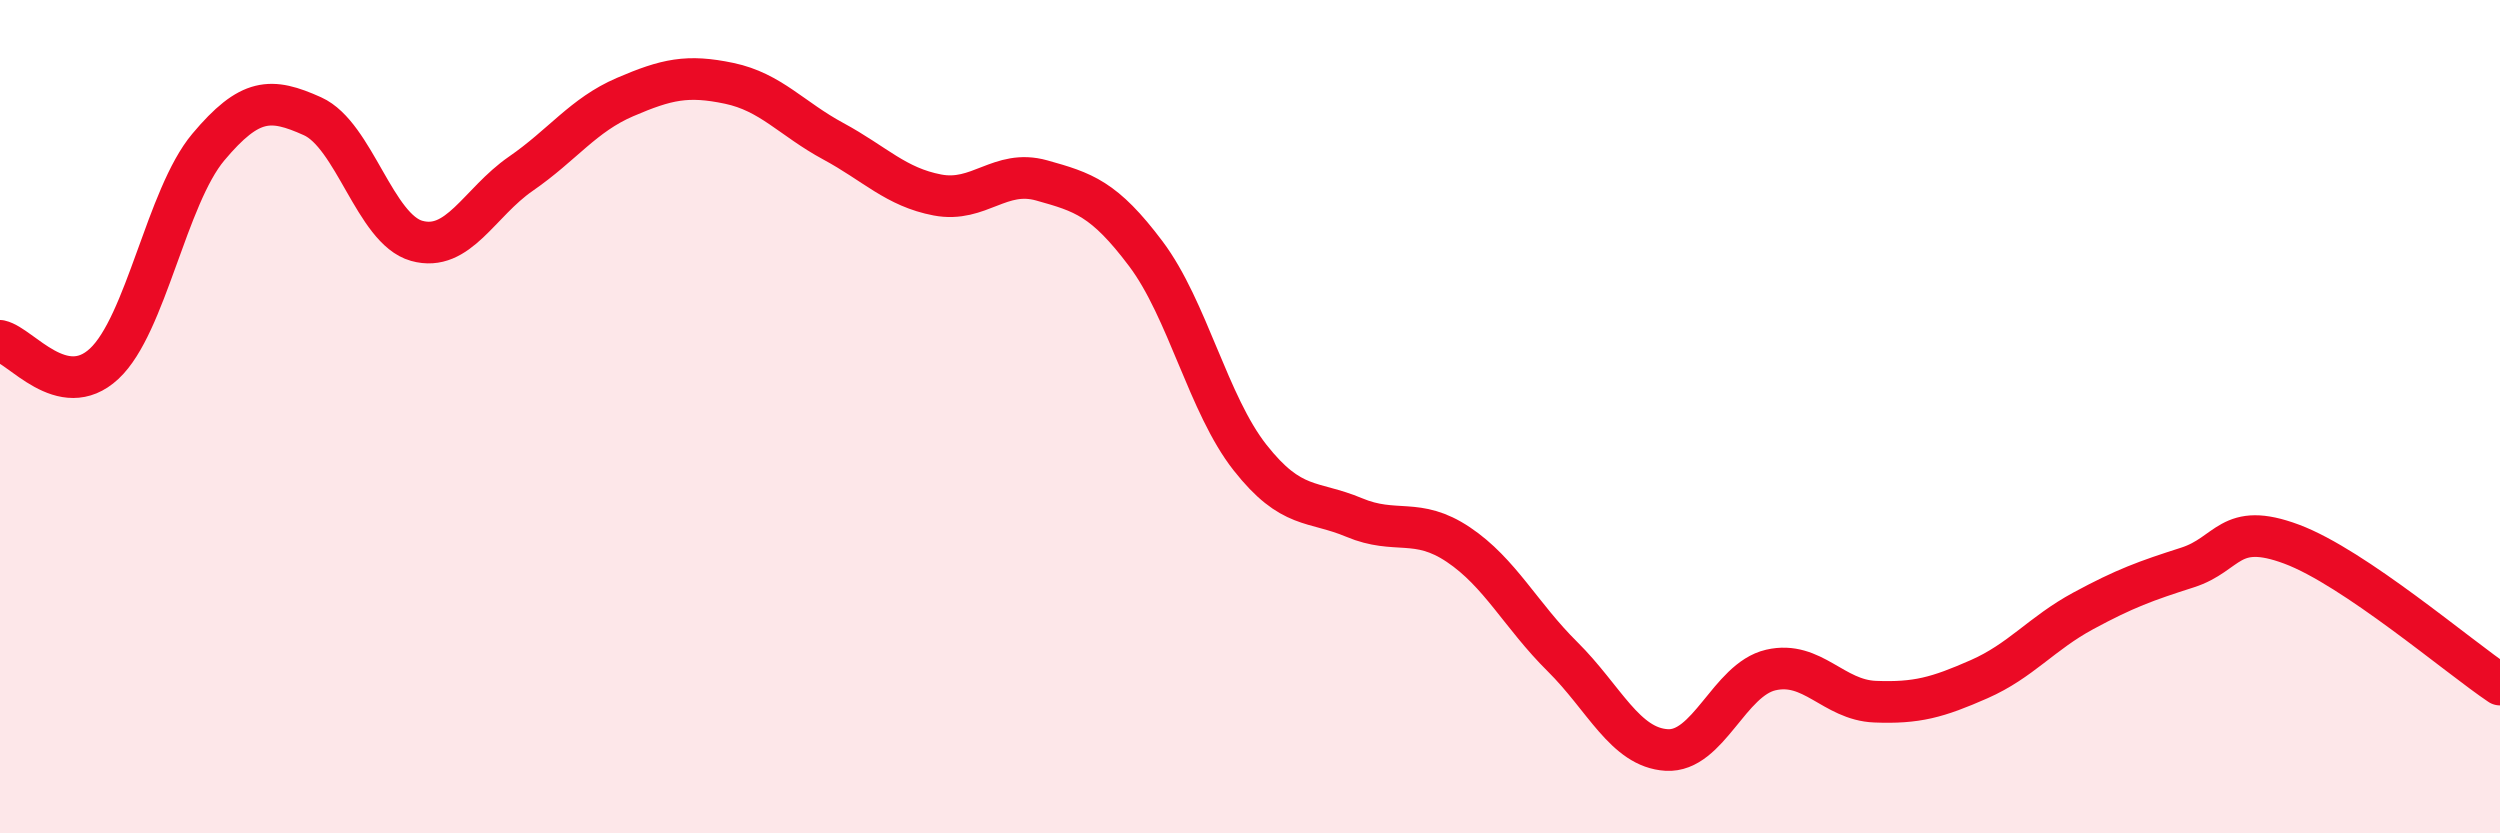 
    <svg width="60" height="20" viewBox="0 0 60 20" xmlns="http://www.w3.org/2000/svg">
      <path
        d="M 0,8.18 C 0.5,8.29 1.5,9.66 2.5,8.73 C 3.5,7.8 4,4.72 5,3.53 C 6,2.34 6.5,2.34 7.5,2.79 C 8.5,3.24 9,5.5 10,5.78 C 11,6.06 11.5,4.86 12.5,4.17 C 13.5,3.48 14,2.76 15,2.33 C 16,1.9 16.5,1.79 17.5,2 C 18.5,2.21 19,2.85 20,3.39 C 21,3.93 21.5,4.49 22.5,4.68 C 23.5,4.87 24,4.05 25,4.33 C 26,4.61 26.5,4.76 27.5,6.09 C 28.5,7.42 29,9.71 30,10.98 C 31,12.25 31.5,12 32.5,12.42 C 33.5,12.84 34,12.4 35,13.07 C 36,13.74 36.5,14.77 37.5,15.76 C 38.5,16.75 39,17.94 40,18 C 41,18.06 41.5,16.31 42.5,16.08 C 43.5,15.85 44,16.8 45,16.84 C 46,16.88 46.5,16.74 47.5,16.3 C 48.5,15.86 49,15.2 50,14.66 C 51,14.12 51.5,13.94 52.5,13.62 C 53.5,13.3 53.5,12.5 55,13.06 C 56.5,13.62 59,15.76 60,16.43L60 20L0 20Z"
        fill="#EB0A25"
        opacity="0.1"
        stroke-linecap="round"
        stroke-linejoin="round"
      />
      <path
        d="M 0,8.18 C 0.5,8.29 1.5,9.66 2.5,8.73 C 3.5,7.8 4,4.72 5,3.53 C 6,2.34 6.5,2.34 7.5,2.79 C 8.5,3.24 9,5.5 10,5.78 C 11,6.06 11.5,4.86 12.5,4.17 C 13.5,3.48 14,2.76 15,2.33 C 16,1.9 16.5,1.79 17.5,2 C 18.5,2.21 19,2.85 20,3.39 C 21,3.93 21.5,4.49 22.5,4.68 C 23.5,4.87 24,4.05 25,4.33 C 26,4.61 26.5,4.76 27.5,6.09 C 28.5,7.42 29,9.71 30,10.98 C 31,12.25 31.5,12 32.5,12.42 C 33.5,12.84 34,12.4 35,13.07 C 36,13.74 36.5,14.77 37.5,15.76 C 38.5,16.75 39,17.94 40,18 C 41,18.06 41.5,16.31 42.5,16.08 C 43.5,15.85 44,16.8 45,16.84 C 46,16.88 46.5,16.74 47.5,16.3 C 48.5,15.86 49,15.2 50,14.66 C 51,14.12 51.5,13.94 52.5,13.62 C 53.5,13.3 53.5,12.5 55,13.06 C 56.5,13.62 59,15.76 60,16.43"
        stroke="#EB0A25"
        stroke-width="1"
        fill="none"
        stroke-linecap="round"
        stroke-linejoin="round"
      />
    </svg>
  